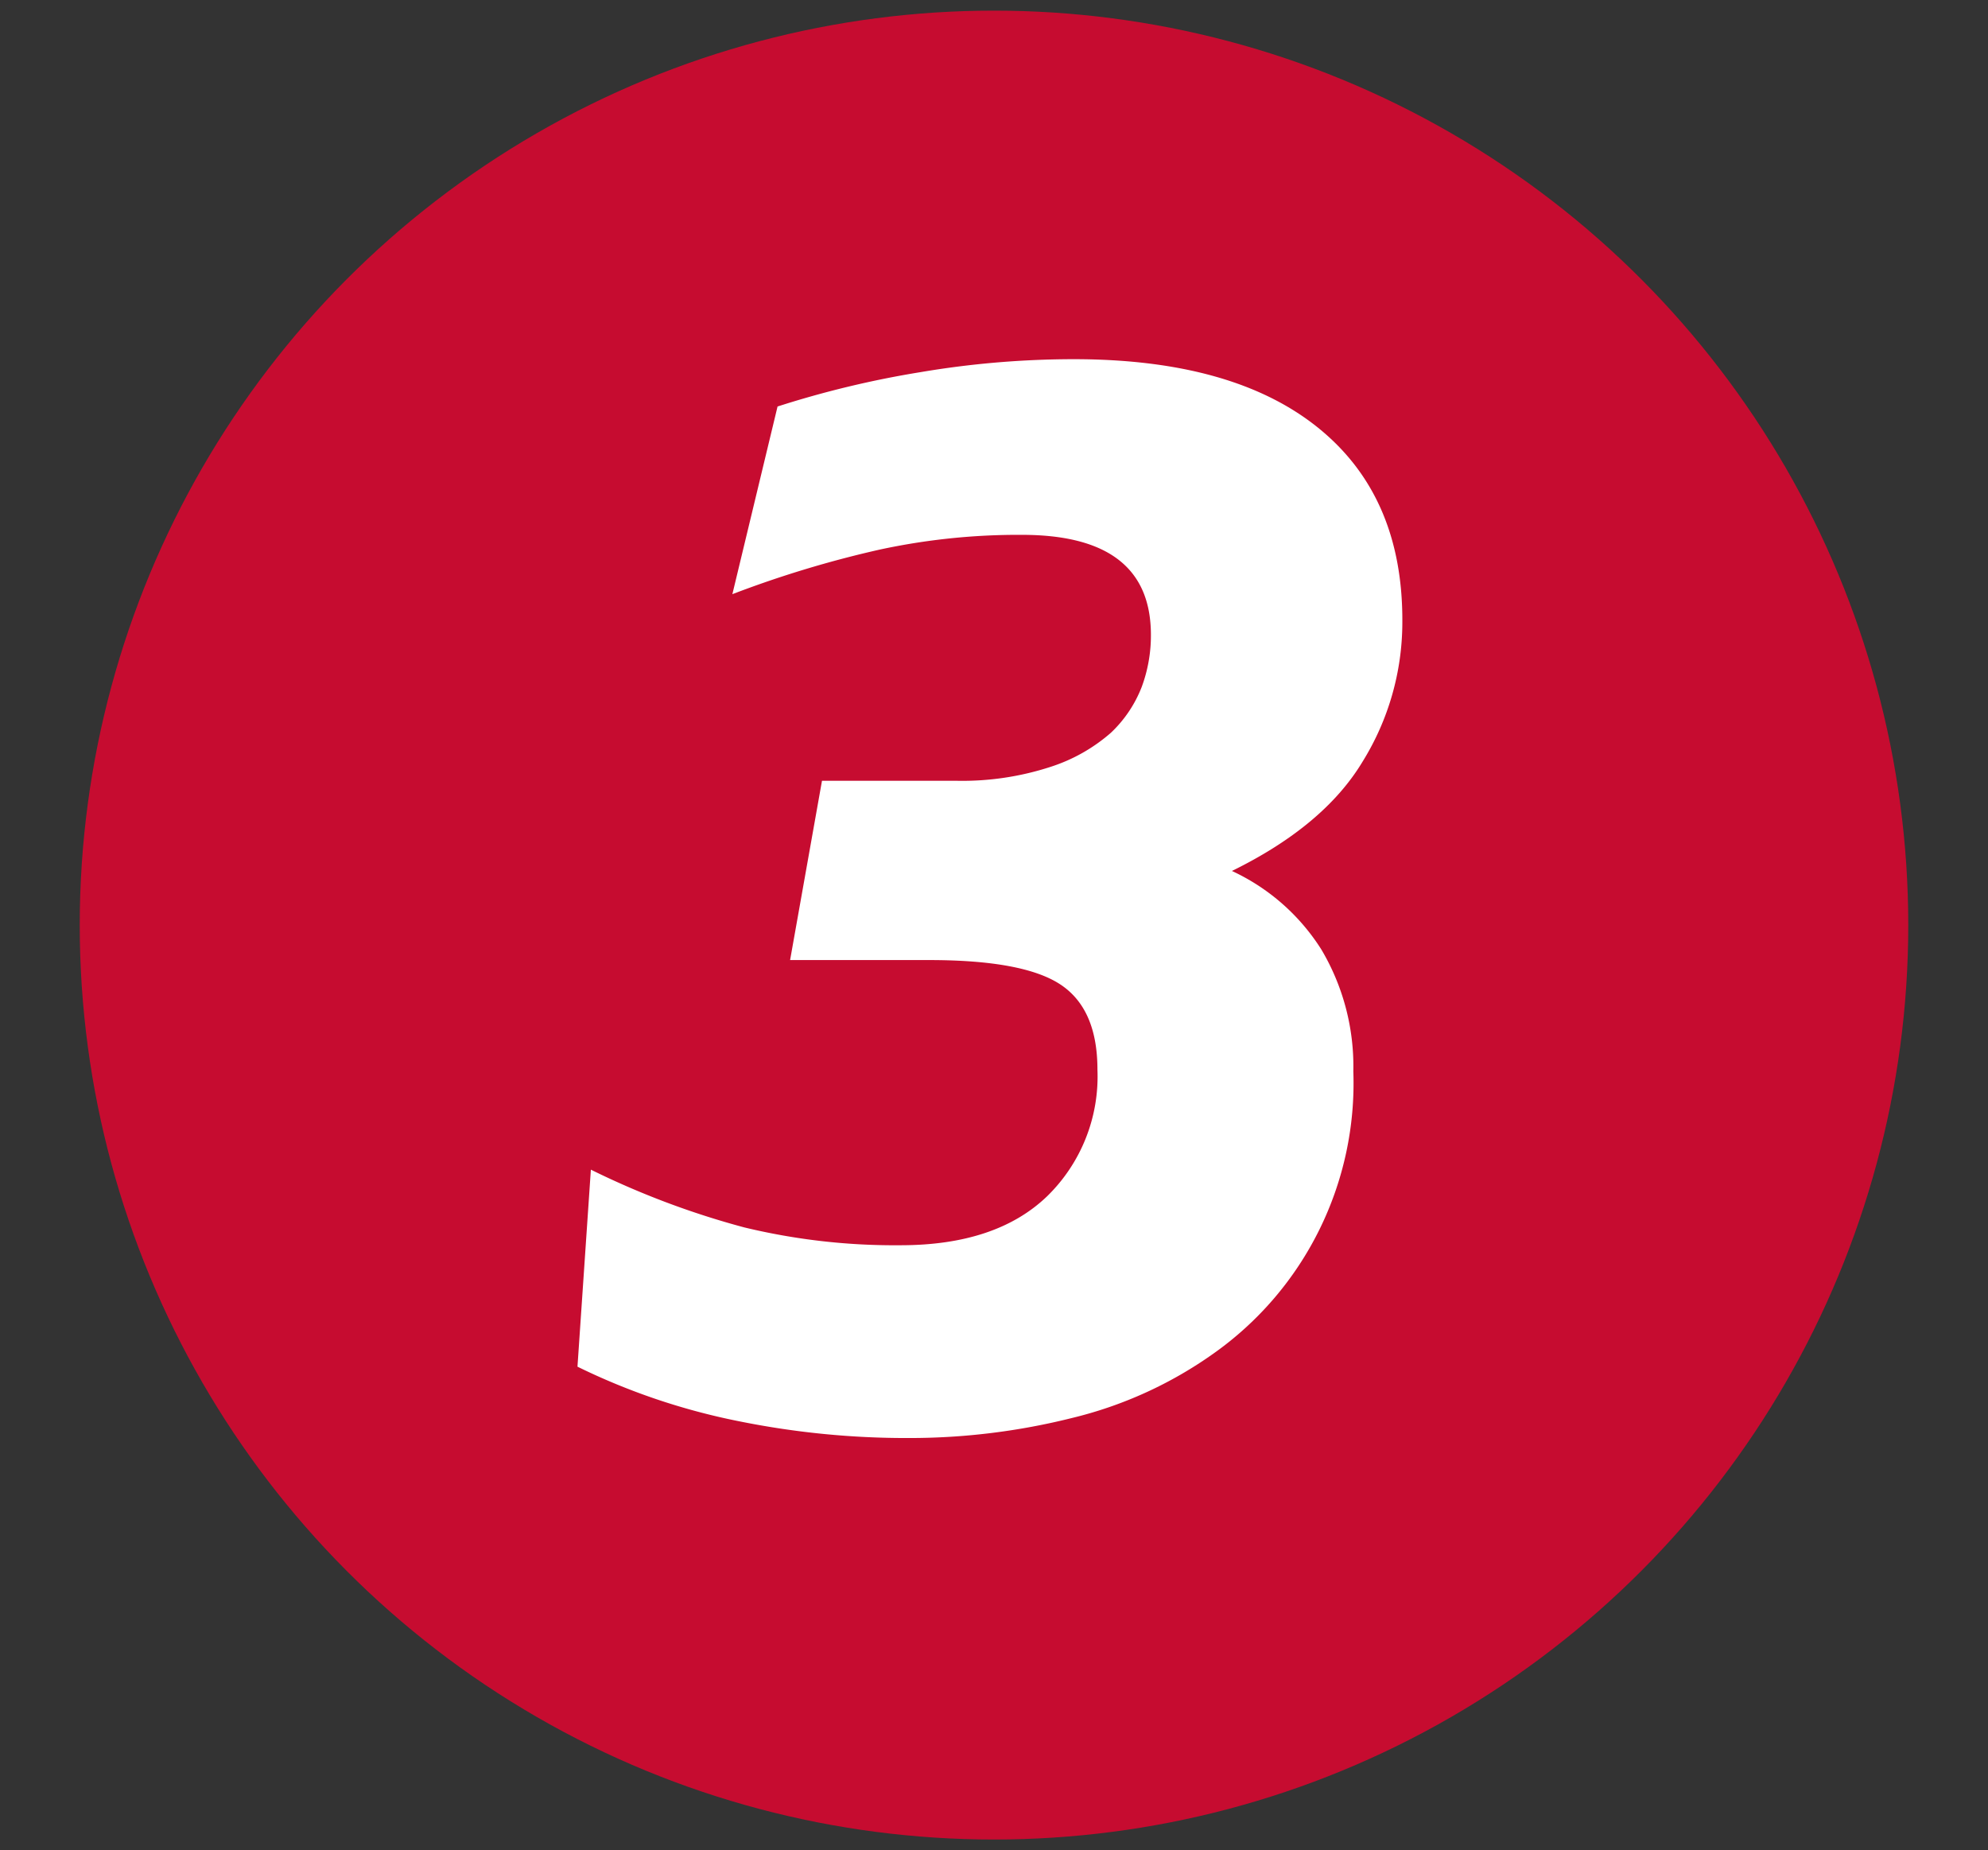 <svg id="Layer_1" data-name="Layer 1" xmlns="http://www.w3.org/2000/svg" xmlns:xlink="http://www.w3.org/1999/xlink" viewBox="0 0 187 174"><rect x="0" y="0" width="187" height="174" fill="#333333" stroke="none"/><defs><style>.cls-1{fill:none;}.cls-2{clip-path:url(#clip-path);}.cls-3{fill:#c60c30;}.cls-4{fill:#fff;}</style><clipPath id="clip-path"><rect class="cls-1" width="187" height="174"/></clipPath></defs><title>1_Pasos_2</title><g class="cls-2"><circle class="cls-3" cx="93.5" cy="87" r="86"/></g><path class="cls-4" d="M54.32,128.53,55.58,110A78.22,78.22,0,0,0,70,115.43a60.32,60.32,0,0,0,14.7,1.68q9,0,13.79-4.6a15.73,15.73,0,0,0,4.74-11.92q0-5.7-3.48-8t-12.33-2.3H74.32l3-16.86H90a26.77,26.77,0,0,0,8.85-1.32,16.09,16.09,0,0,0,5.65-3.2,11.81,11.81,0,0,0,2.9-4.32,13.92,13.92,0,0,0,.86-4.88q0-9.41-12.13-9.41a61.79,61.79,0,0,0-13.44,1.4,100.72,100.72,0,0,0-13.8,4.18l4.25-17.65A92,92,0,0,1,86.58,35,86.66,86.66,0,0,1,101,33.78q15,0,23,6.46t7.91,18.34a24.87,24.87,0,0,1-3.71,13q-3.63,6.07-12.32,10.33a19.78,19.78,0,0,1,8.42,7.4,21.52,21.52,0,0,1,3,11.44,31.12,31.12,0,0,1-13.16,26.55,38.64,38.64,0,0,1-13.32,6.06,62.83,62.83,0,0,1-15.26,1.88,79.37,79.37,0,0,1-16.16-1.6A61.88,61.88,0,0,1,54.32,128.53Z"/></svg>
